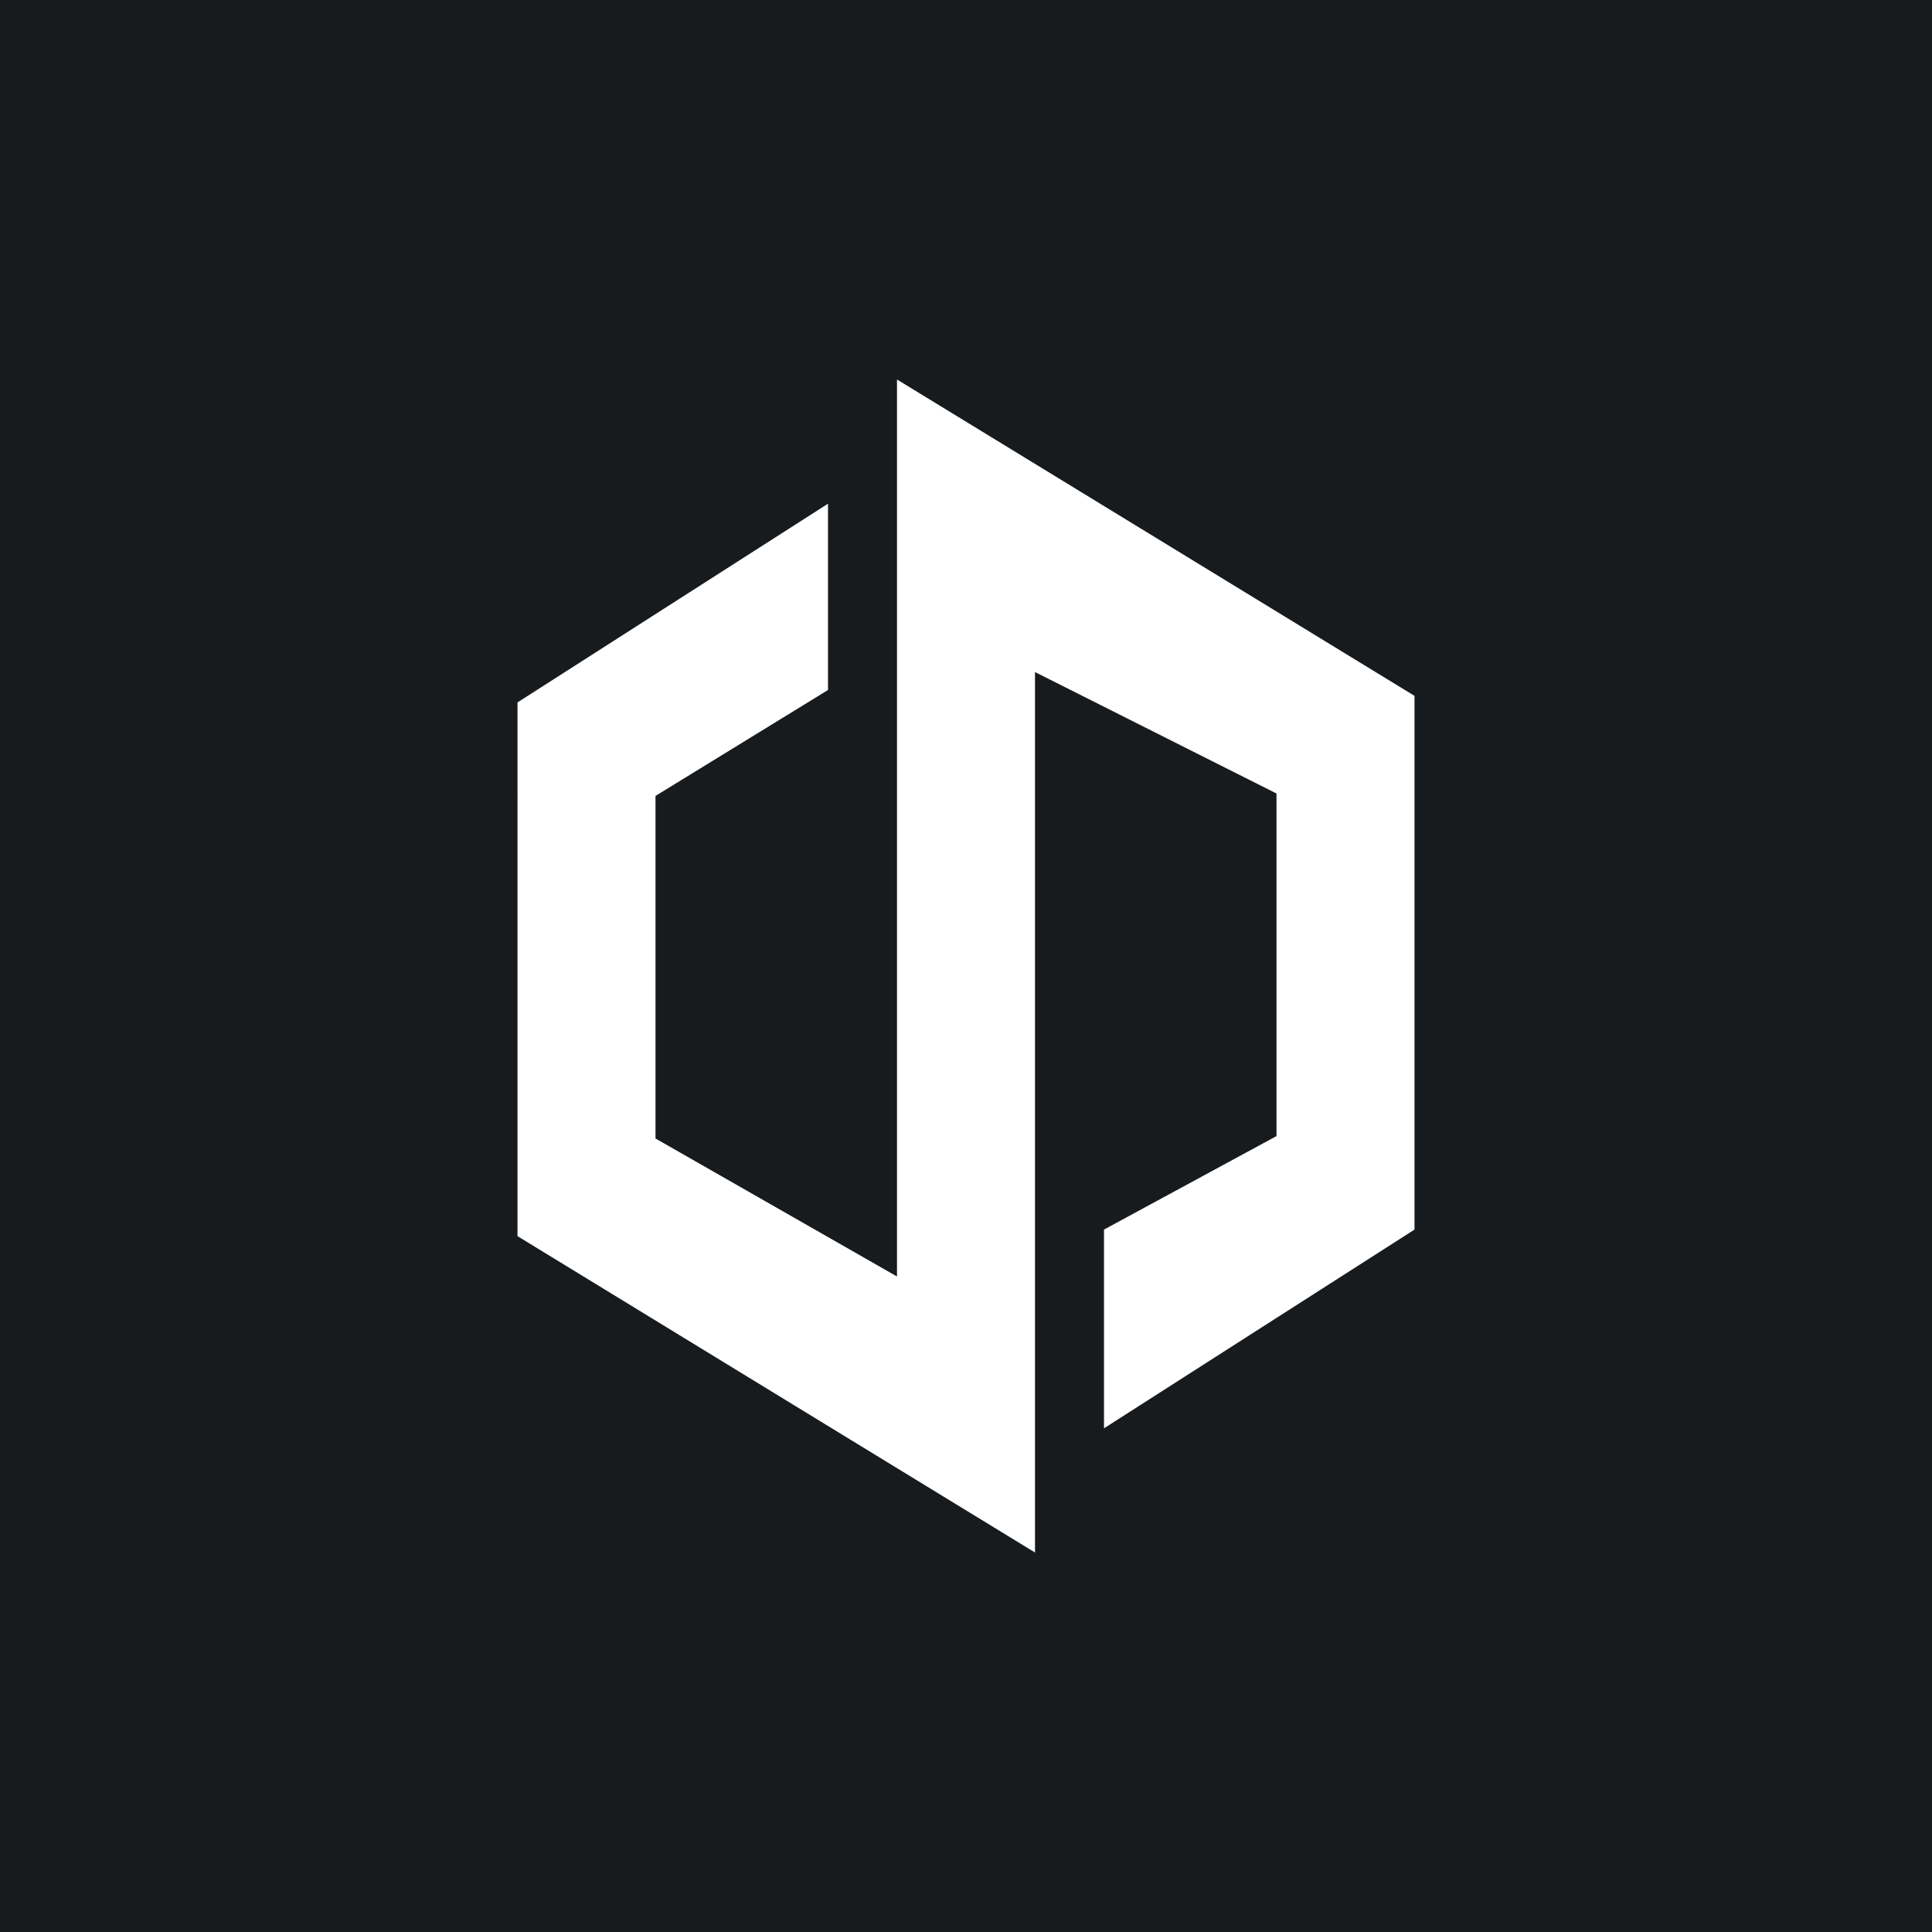 <!-- by TradingView --><svg width="56" height="56" viewBox="0 0 56 56" xmlns="http://www.w3.org/2000/svg"><path fill="#181B1E" d="M0 0h56v56H0z"/><path d="M32 41.4v-5.76l5-2.71V23l-7-3.52V45l-15-9.17V20.36l9-5.76V20l-5 3.07V33l7 4V11l15 9.17v15.47l-9 5.76Z" fill="#fff"/></svg>